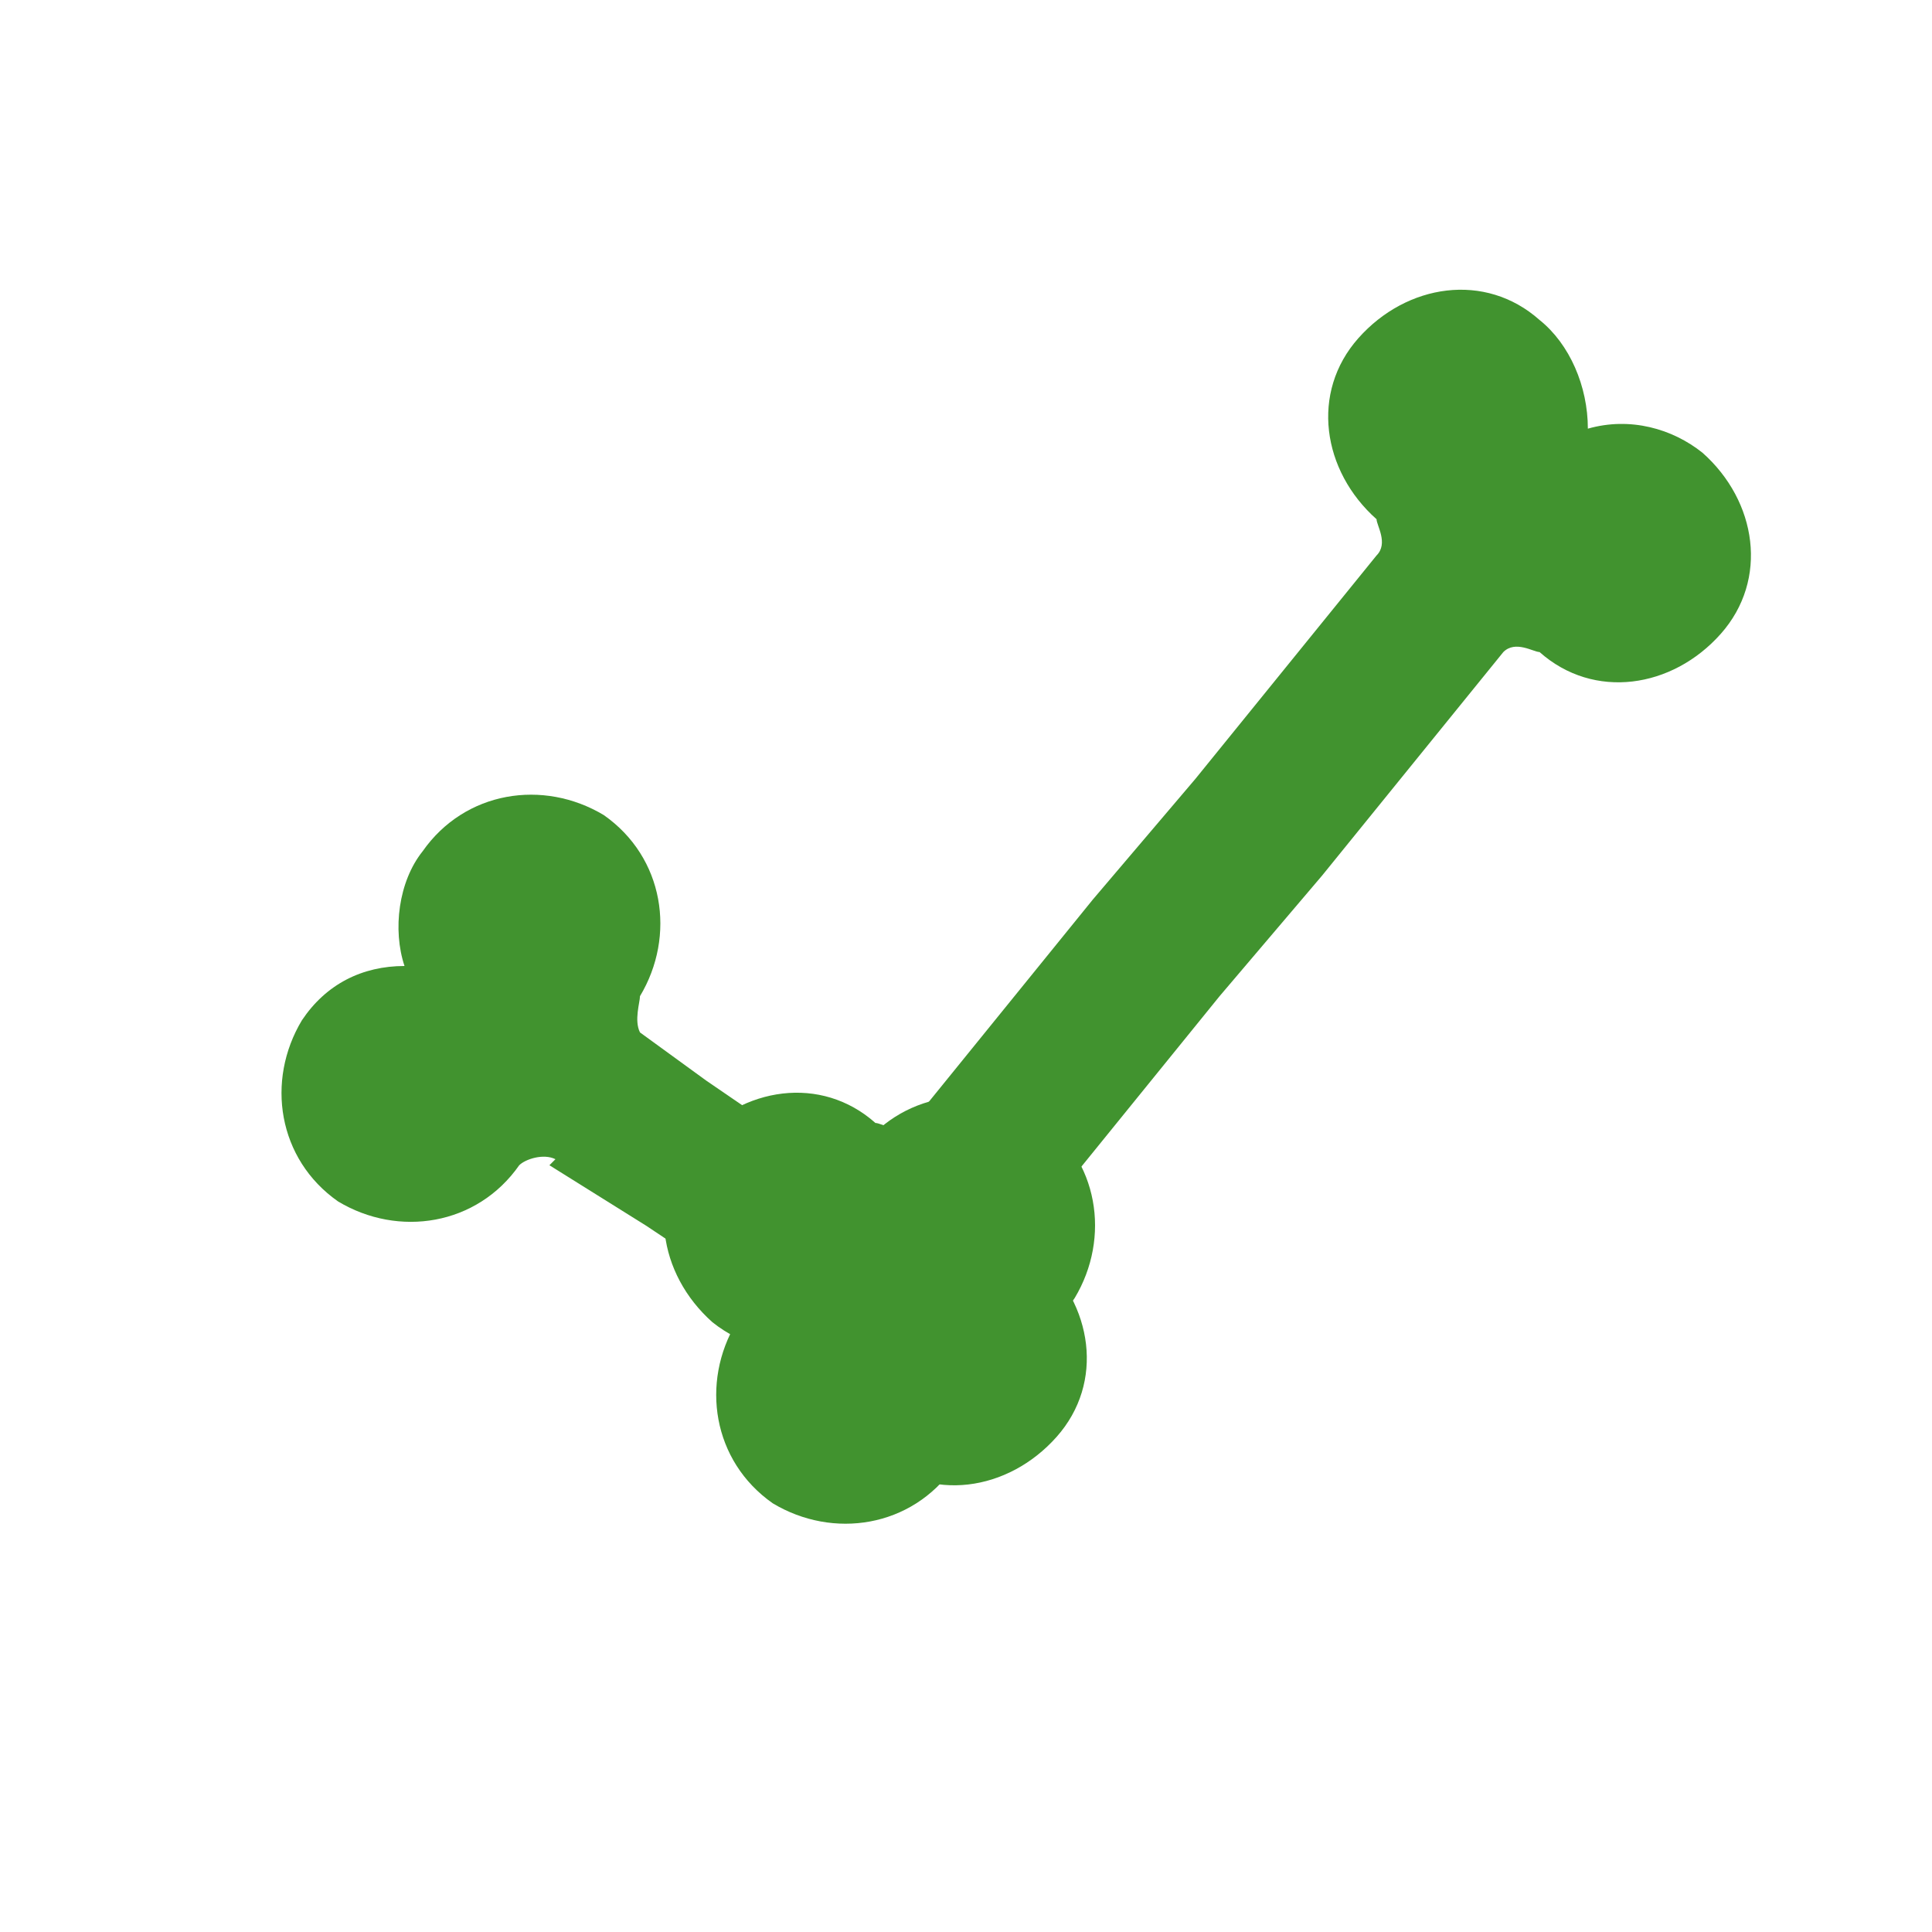 <?xml version="1.0" encoding="UTF-8"?>
<svg id="bone" xmlns="http://www.w3.org/2000/svg" version="1.1" viewBox="0 0 32 32">
  <!-- Generator: Adobe Illustrator 29.0.1, SVG Export Plug-In . SVG Version: 2.1.0 Build 192)  -->
  <defs>
    <style>
      .st0 {
        fill: #e8ffdc;
      }

      .st0, .st1 {
        display: none;
      }

      .st2 {
        fill: #c1ddba;
      }

      .st3 {
        fill: #41932f;
      }

      .st4 {
        fill: #d7fcc5;
      }
    </style>
  </defs>
  <g class="st1">
    <path class="st2" d="M13.4,12.1h-4.1c-.2,0-.3.2-.3.4,0,1-.8,1.8-1.8,1.8s-1.8-.8-1.8-1.8c0-.6.3-1.1.7-1.5-.5-.3-.7-.9-.7-1.5,0-1,.8-1.8,1.8-1.8s1.8.8,1.8,1.8c0,.1.1.4.3.4h4.1s2.2,0,2.2,0h4.1c.2,0,.3-.2.3-.4,0-1,.8-1.8,1.8-1.8,1,0,1.8.8,1.8,1.8,0,.6-.3,1.1-.7,1.5.5.3.7.9.7,1.5,0,1-.8,1.8-1.8,1.8s-1.8-.8-1.8-1.8c0-.1-.1-.4-.3-.4h-4.1s-2.3,0-2.3,0Z"/>
    <path class="st4" d="M5.6,14c.4.4,1,.7,1.6.7,1.2,0,2.2-1,2.2-2.2h4s2.3,0,2.3,0h4c0,1.2,1,2.2,2.2,2.2,1.2,0,2.2-1,2.2-2.2,0-.6-.3-1.1-.6-1.5.4-.4.6-.9.6-1.5,0-1.2-1-2.2-2.2-2.2-1.2,0-2.2,1-2.2,2.2,0,0,0,0,0,0h-4s-2.2,0-2.2,0h-4s0,0,0,0c0-1.2-1-2.2-2.2-2.2-1.2,0-2.2,1-2.2,2.2,0,.6.3,1.1.6,1.5-.4.4-.6.9-.6,1.5,0,.6.2,1.2.6,1.6h0ZM6.1,13.5c-.3-.3-.4-.6-.4-1,0-.5.2-.9.6-1.2.2-.1.2-.4,0-.5,0,0,0,0,0,0-.4-.3-.6-.7-.6-1.2,0-.8.7-1.5,1.5-1.5.8,0,1.5.7,1.5,1.5h0c0,.2,0,.3.1.4.1.1.3.3.6.3h4.1s2.2,0,2.2,0h4.1c.2,0,.4-.1.6-.3.1-.1.1-.3.1-.4,0-.8.7-1.5,1.5-1.5.8,0,1.5.7,1.5,1.5,0,.5-.2.9-.6,1.2-.2.1-.2.4,0,.5,0,0,0,0,0,0,.4.3.6.7.6,1.2,0,.8-.7,1.5-1.5,1.5-.8,0-1.5-.7-1.5-1.5,0-.2,0-.3-.2-.4-.1-.1-.3-.3-.5-.3h-4.1s-2.3,0-2.3,0h-4.1c-.2,0-.4.1-.5.3-.1.1-.2.3-.2.4,0,.8-.7,1.5-1.5,1.5-.4,0-.8-.2-1-.4h0Z"/>
  </g>
  <g class="st1">
    <path class="st2" d="M6.3,17.4v-4.1c0-.2-.2-.3-.4-.3-1,0-1.8-.8-1.8-1.8s.8-1.8,1.8-1.8c.6,0,1.1.3,1.5.7.3-.5.9-.7,1.5-.7,1,0,1.8.8,1.8,1.8s-.8,1.8-1.8,1.8c-.1,0-.4.1-.4.3v4.1s0,2.2,0,2.2v4.1c0,.2.2.3.4.3,1,0,1.8.8,1.8,1.8,0,1-.8,1.8-1.8,1.8-.6,0-1.1-.3-1.5-.7-.3.5-.9.7-1.5.7-1,0-1.8-.8-1.8-1.8s.8-1.8,1.8-1.8c.1,0,.4-.1.4-.3v-4.1s0-2.3,0-2.3Z"/>
    <path class="st4" d="M4.4,9.6c-.4.4-.7,1-.7,1.6,0,1.2,1,2.2,2.2,2.2v4s0,2.3,0,2.3v4c-1.2,0-2.2,1-2.2,2.2,0,1.2,1,2.2,2.2,2.2.6,0,1.1-.3,1.5-.6.4.4.9.6,1.5.6,1.2,0,2.2-1,2.2-2.2,0-1.2-1-2.2-2.2-2.2,0,0,0,0,0,0v-4s0-2.2,0-2.2v-4s0,0,0,0c1.2,0,2.2-1,2.2-2.2,0-1.2-1-2.2-2.2-2.2-.6,0-1.1.3-1.5.6-.4-.4-.9-.6-1.5-.6-.6,0-1.2.2-1.6.6h0ZM4.9,10.2c.3-.3.6-.4,1-.4.5,0,.9.2,1.2.6.1.2.4.2.5,0,0,0,0,0,0,0,.3-.4.7-.6,1.2-.6.8,0,1.5.7,1.5,1.5,0,.8-.7,1.5-1.5,1.5h0c-.2,0-.3,0-.4.1-.1.1-.3.3-.3.6v4.1s0,2.2,0,2.2v4.1c0,.2.1.4.3.6.1.1.3.1.4.1.8,0,1.5.7,1.5,1.5,0,.8-.7,1.5-1.5,1.5-.5,0-.9-.2-1.2-.6-.1-.2-.4-.2-.5,0,0,0,0,0,0,0-.3.4-.7.6-1.2.6-.8,0-1.5-.7-1.5-1.5,0-.8.7-1.5,1.5-1.5.2,0,.3,0,.4-.2.1-.1.3-.3.3-.5v-4.1s0-2.3,0-2.3v-4.1c0-.2-.1-.4-.3-.5-.1-.1-.3-.2-.4-.2-.8,0-1.5-.7-1.5-1.5,0-.4.2-.8.4-1h0Z"/>
  </g>
  <g class="st1">
    <path class="st2" d="M20.6,17.4v-4.1c0-.2-.2-.3-.4-.3-1,0-1.8-.8-1.8-1.8s.8-1.8,1.8-1.8c.6,0,1.1.3,1.5.7.3-.5.9-.7,1.5-.7,1,0,1.8.8,1.8,1.8s-.8,1.8-1.8,1.8c-.1,0-.4.1-.4.3v4.1s0,2.2,0,2.2v4.1c0,.2.2.3.4.3,1,0,1.8.8,1.8,1.8,0,1-.8,1.8-1.8,1.8-.6,0-1.1-.3-1.5-.7-.3.5-.9.7-1.5.7-1,0-1.8-.8-1.8-1.8s.8-1.8,1.8-1.8c.1,0,.4-.1.4-.3v-4.1s0-2.3,0-2.3Z"/>
    <path class="st4" d="M18.7,9.6c-.4.4-.7,1-.7,1.6,0,1.2,1,2.2,2.2,2.2v4s0,2.3,0,2.3v4c-1.2,0-2.2,1-2.2,2.2,0,1.2,1,2.2,2.2,2.2.6,0,1.1-.3,1.5-.6.4.4.9.6,1.5.6,1.2,0,2.2-1,2.2-2.2,0-1.2-1-2.2-2.2-2.2,0,0,0,0,0,0v-4s0-2.2,0-2.2v-4s0,0,0,0c1.2,0,2.2-1,2.2-2.2,0-1.2-1-2.2-2.2-2.2-.6,0-1.1.3-1.5.6-.4-.4-.9-.6-1.5-.6-.6,0-1.2.2-1.6.6h0ZM19.2,10.2c.3-.3.6-.4,1-.4.5,0,.9.2,1.2.6.1.2.4.2.5,0,0,0,0,0,0,0,.3-.4.7-.6,1.2-.6.8,0,1.5.7,1.5,1.5,0,.8-.7,1.5-1.5,1.5h0c-.2,0-.3,0-.4.1-.1.1-.3.3-.3.6v4.1s0,2.2,0,2.2v4.1c0,.2.1.4.3.6.1.1.3.1.4.1.8,0,1.5.7,1.5,1.5,0,.8-.7,1.5-1.5,1.5-.5,0-.9-.2-1.2-.6-.1-.2-.4-.2-.5,0,0,0,0,0,0,0-.3.4-.7.6-1.2.6-.8,0-1.5-.7-1.5-1.5,0-.8.7-1.5,1.5-1.5.2,0,.3,0,.4-.2.1-.1.3-.3.3-.5v-4.1s0-2.3,0-2.3v-4.1c0-.2-.1-.4-.3-.5-.1-.1-.3-.2-.4-.2-.8,0-1.5-.7-1.5-1.5,0-.4.2-.8.4-1h0Z"/>
  </g>
  <g class="st1">
    <path class="st2" d="M15.9,24.4h4.1c.2,0,.3-.2.3-.4,0-1,.8-1.8,1.8-1.8s1.8.8,1.8,1.8c0,.6-.3,1.1-.7,1.5.5.3.7.9.7,1.5,0,1-.8,1.8-1.8,1.8s-1.8-.8-1.8-1.8c0-.1-.1-.4-.3-.4h-4.1s-2.2,0-2.2,0h-4.1c-.2,0-.3.2-.3.4,0,1-.8,1.8-1.8,1.8-1,0-1.8-.8-1.8-1.8,0-.6.3-1.1.7-1.5-.5-.3-.7-.9-.7-1.5,0-1,.8-1.8,1.8-1.8s1.8.8,1.8,1.8c0,.1.1.4.3.4h4.1s2.3,0,2.3,0Z"/>
    <path class="st4" d="M23.7,22.5c-.4-.4-1-.7-1.6-.7-1.2,0-2.2,1-2.2,2.2h-4s-2.3,0-2.3,0h-4c0-1.2-1-2.2-2.2-2.2-1.2,0-2.2,1-2.2,2.2,0,.6.3,1.1.6,1.5-.4.4-.6.9-.6,1.5,0,1.2,1,2.2,2.2,2.2,1.2,0,2.2-1,2.2-2.2,0,0,0,0,0,0h4s2.2,0,2.2,0h4s0,0,0,0c0,1.2,1,2.2,2.2,2.2,1.2,0,2.2-1,2.2-2.2,0-.6-.3-1.1-.6-1.5.4-.4.6-.9.6-1.5,0-.6-.2-1.2-.6-1.6h0ZM23.1,23c.3.3.4.6.4,1,0,.5-.2.9-.6,1.2-.2.1-.2.4,0,.5,0,0,0,0,0,0,.4.3.6.7.6,1.2,0,.8-.7,1.5-1.5,1.5-.8,0-1.5-.7-1.5-1.5h0c0-.2,0-.3-.1-.4-.1-.1-.3-.3-.6-.3h-4.1s-2.2,0-2.2,0h-4.1c-.2,0-.4.1-.6.3-.1.1-.1.3-.1.4,0,.8-.7,1.5-1.5,1.5-.8,0-1.5-.7-1.5-1.5,0-.5.2-.9.6-1.2.2-.1.2-.4,0-.5,0,0,0,0,0,0-.4-.3-.6-.7-.6-1.2,0-.8.7-1.5,1.5-1.5.8,0,1.5.7,1.5,1.5,0,.2,0,.3.2.4.1.1.3.3.5.3h4.1s2.3,0,2.3,0h4.1c.2,0,.4-.1.5-.3.1-.1.2-.3.2-.4,0-.8.7-1.5,1.5-1.5.4,0,.8.2,1,.4h0Z"/>
  </g>
  <g>
    <g>
      <path class="st3" d="M9.2,19.2c-.2-.1-.5,0-.6.1-.7,1-2,1.2-3,.6-1-.7-1.2-2-.6-3,.4-.6,1-.9,1.7-.9-.2-.6-.1-1.4.3-1.9.7-1,2-1.2,3-.6,1,.7,1.2,2,.6,3,0,.1-.1.4,0,.6l1.1.8,1.9,1.3c.2.1.5,0,.6-.1.7-1,2-1.2,3-.6,1,.7,1.2,2,.6,3-.4.6-1,.9-1.7.9.2.6.1,1.4-.3,1.9-.7,1-2,1.2-3,.6-1-.7-1.2-2-.6-3,0-.1.1-.4,0-.6l-1.5-1-1.6-1Z"/>
      <path class="st0" d="M4.2,18.5c.1.7.5,1.3,1.1,1.7,1.2.8,2.8.5,3.6-.7l1.6,1.2,1.4,1c-.8,1.2-.5,2.8.7,3.6,1.2.8,2.8.5,3.6-.7.4-.5.5-1.2.4-1.9.6-.1,1.2-.5,1.6-1,.8-1.2.5-2.8-.7-3.6-1.2-.8-2.8-.5-3.6.7,0,0,0,0,0,0l-1.4-1-1.6-1.2h0c.8-1.2.5-2.8-.7-3.6-1.2-.8-2.8-.5-3.6.7-.4.5-.5,1.2-.4,1.9-.6.1-1.2.5-1.6,1-.4.6-.5,1.3-.4,1.9h0ZM9.4,18.7c-.2-.2-.5-.1-.7,0-.2,0-.3.2-.4.3-.5.8-1.6,1-2.4.5-.4-.3-.6-.7-.7-1.1h0c0-.4,0-.9.3-1.3.3-.5.8-.7,1.4-.8.2,0,.4-.2.4-.5,0,0,0,0,0-.1-.2-.5,0-1.1.2-1.5.5-.8,1.6-1,2.4-.5.8.5,1,1.6.5,2.4h0c-.1.2-.2.3-.2.5,0,.2.1.5.3.6l1.7,1.2,1.5,1c.2.2.5.2.7,0,.2,0,.3-.2.4-.3.5-.8,1.6-1,2.4-.5.8.5,1,1.6.5,2.4-.3.5-.8.7-1.4.8-.2,0-.4.2-.4.5,0,0,0,0,0,.1.2.5.1,1.1-.2,1.5-.5.8-1.6,1-2.4.5-.8-.5-1-1.6-.5-2.4.1-.2.2-.3.1-.5,0-.2,0-.5-.3-.6l-1.5-1-1.7-1.2Z"/>
    </g>
    <g>
      <path class="st3" d="M19.8,12.9l3-3.7c.2-.2,0-.5,0-.6-.9-.8-1.1-2.1-.3-3s2.1-1.1,3-.3c.5.4.8,1.1.8,1.8.7-.2,1.4,0,1.9.4.9.8,1.1,2.1.3,3s-2.1,1.1-3,.3c-.1,0-.4-.2-.6,0l-3,3.7-1.7,2-3,3.7c-.2.2,0,.5,0,.6.9.8,1.1,2.1.3,3-.8.9-2.1,1.1-3,.3-.5-.4-.8-1.1-.8-1.8-.7.2-1.4,0-1.9-.4-.9-.8-1.1-2.1-.3-3s2.1-1.1,3-.3c.1,0,.4.2.6,0l3-3.7,1.7-2Z"/>
      <path class="st0" d="M23.9,4.4c-.7,0-1.3.4-1.8.9-.9,1.1-.8,2.7.3,3.7l-3,3.7-1.7,2-3,3.7c-1.1-.9-2.7-.8-3.7.3-.9,1.1-.8,2.7.3,3.7.5.4,1.2.6,1.8.5,0,.6.3,1.3.9,1.7,1.1.9,2.7.8,3.7-.3.9-1.1.8-2.7-.3-3.7,0,0,0,0,0,0l3-3.7,1.7-2,3-3.7h0c1.1.9,2.7.8,3.7-.3.9-1.1.8-2.7-.3-3.7-.5-.4-1.2-.6-1.8-.5,0-.6-.3-1.3-.9-1.7-.6-.5-1.2-.6-1.9-.6h0ZM24,5.2c.4,0,.9,0,1.3.4.4.3.7.9.6,1.4,0,.2.2.4.4.5,0,0,0,0,.1,0,.5-.1,1.1,0,1.5.3.7.6.8,1.7.2,2.4-.6.7-1.7.8-2.4.2h0c-.2-.1-.3-.2-.5-.2-.2,0-.5,0-.7.3l-3,3.7-1.7,2-3,3.7c-.2.2-.2.5-.1.7,0,.2.1.3.3.5.7.6.8,1.7.2,2.4-.6.7-1.7.8-2.4.2-.4-.3-.7-.9-.6-1.4,0-.2-.2-.4-.4-.5,0,0,0,0-.1,0-.5.1-1.1,0-1.5-.3-.7-.6-.8-1.7-.2-2.4.6-.7,1.7-.8,2.4-.2.2.1.3.2.5.2.2,0,.5,0,.7-.3l3-3.7,1.7-2,3-3.7c.2-.2.2-.5.1-.7,0-.2-.1-.3-.3-.5-.7-.6-.8-1.7-.2-2.4.3-.4.7-.6,1.2-.6h0Z"/>
    </g>
  </g>
</svg>